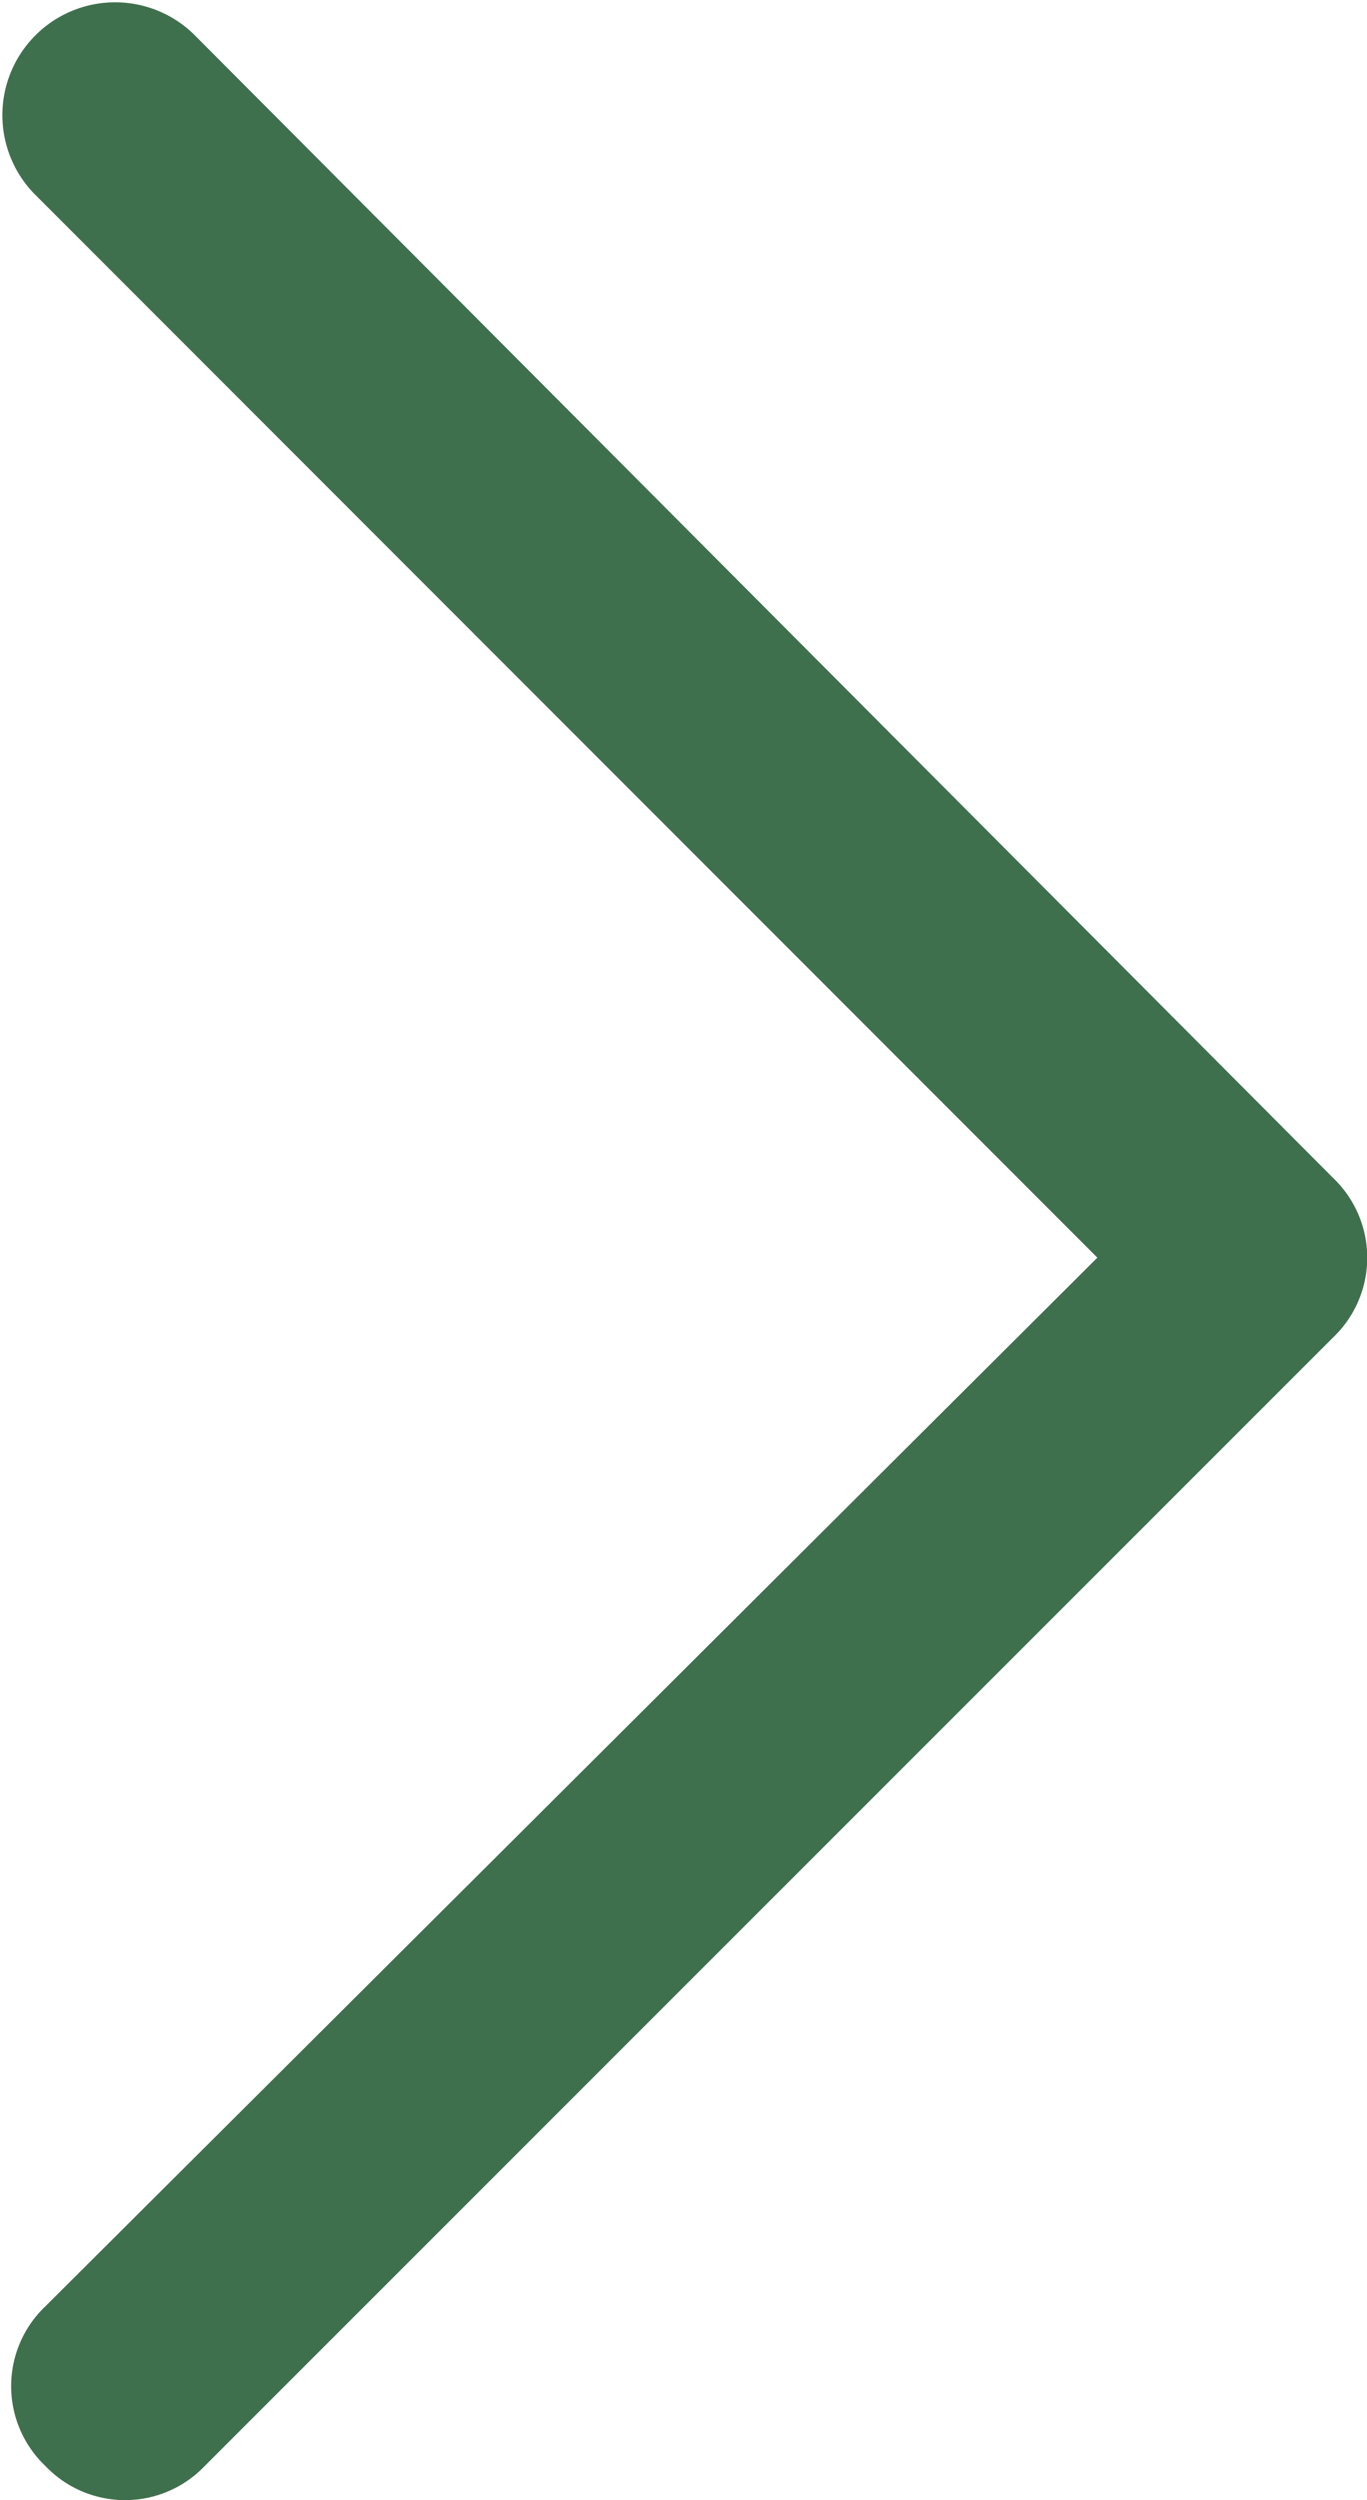 <svg xmlns="http://www.w3.org/2000/svg" width="18.971" height="34.674" viewBox="0 0 18.971 34.674">
  <path id="Path_10650" data-name="Path 10650" d="M86.088,32.474a1.565,1.565,0,0,0-2.213,2.213L98.629,49.442l-14.6,14.544a1.528,1.528,0,0,0,0,2.213,1.528,1.528,0,0,0,2.213,0L101.9,50.549a1.528,1.528,0,0,0,0-2.213Z" transform="translate(-83.4 -32)" fill="#3f704d"/>
</svg>
